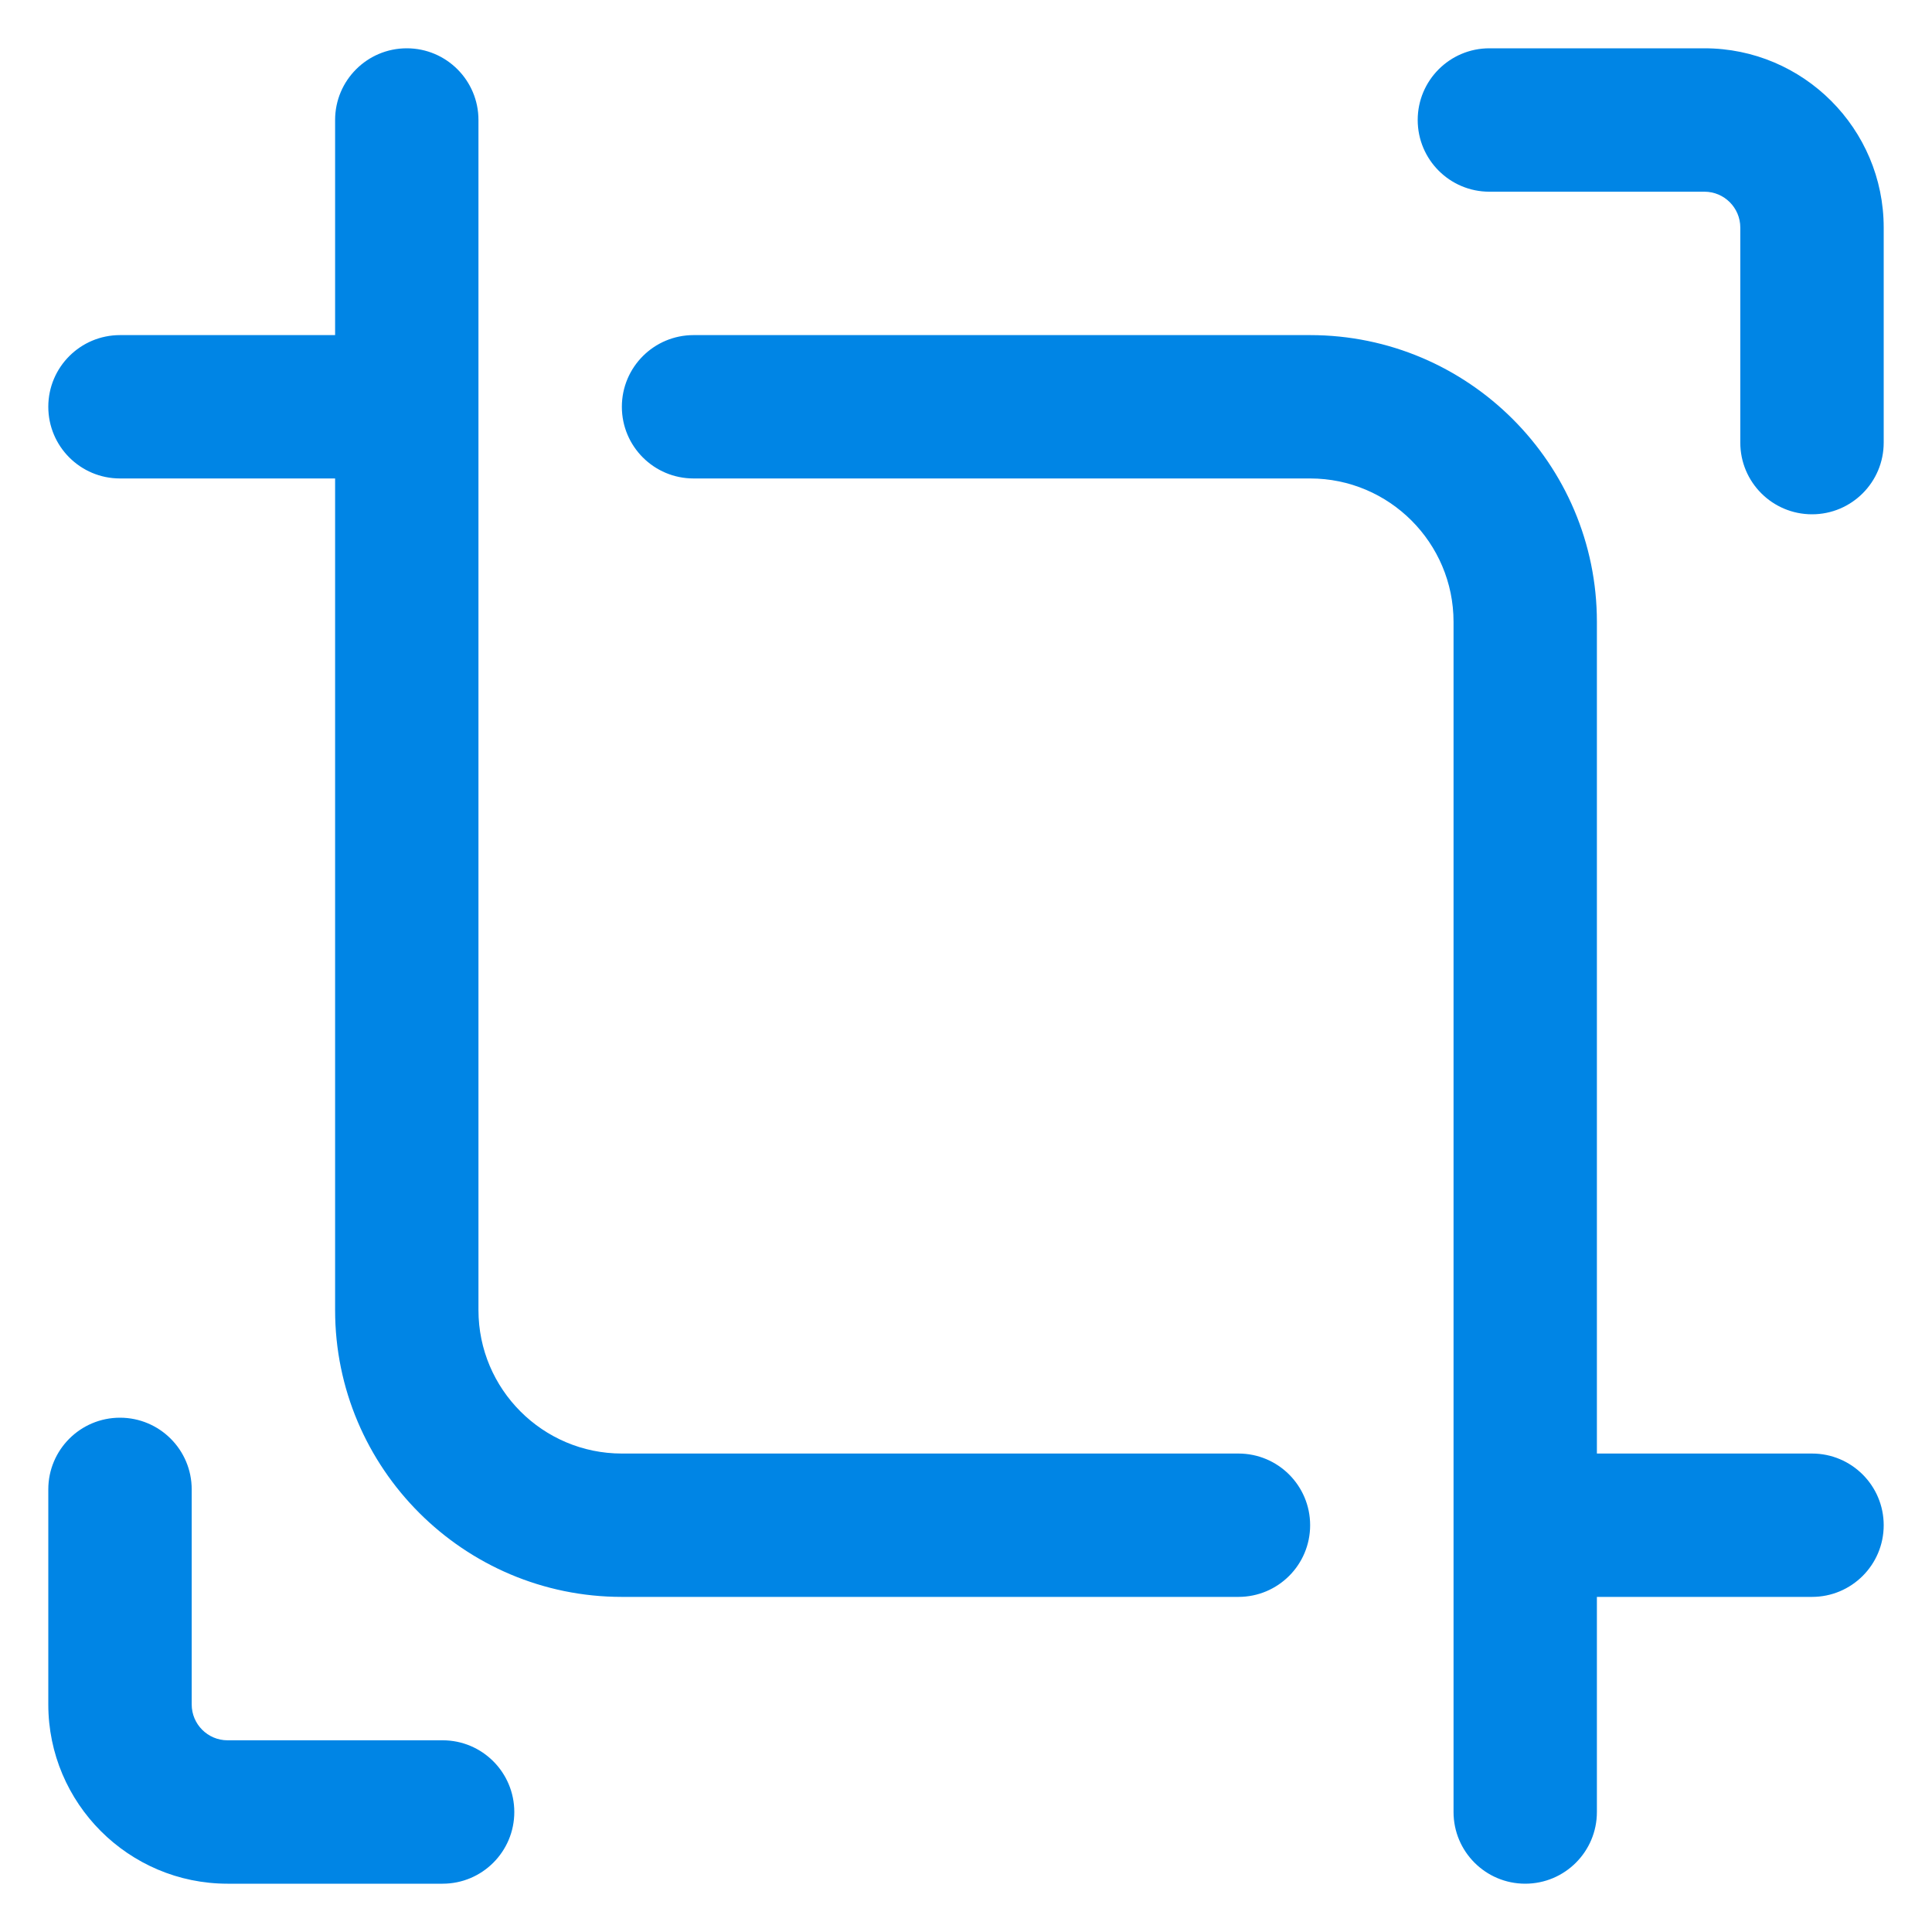 <svg width="40" height="40" viewBox="0 0 40 40" fill="none" xmlns="http://www.w3.org/2000/svg">
<g clip-path="url(#clip0_3350_18161)">
<path d="M27.125 31.578C27.125 32.398 26.46 33.062 25.641 33.062H12.875C9.601 33.062 6.938 30.399 6.938 27.125V9.906H2.484C1.665 9.906 1 9.242 1 8.422C1 7.602 1.665 6.938 2.484 6.938H6.938V2.484C6.938 1.665 7.602 1 8.422 1C9.242 1 9.906 1.665 9.906 2.484V27.125C9.906 28.762 11.238 30.094 12.875 30.094H25.641C26.46 30.094 27.125 30.758 27.125 31.578ZM37.516 30.094H33.062V12.875C33.062 9.601 30.399 6.938 27.125 6.938H14.359C13.54 6.938 12.875 7.602 12.875 8.422C12.875 9.242 13.54 9.906 14.359 9.906H27.125C28.762 9.906 30.094 11.238 30.094 12.875V37.516C30.094 38.335 30.758 39 31.578 39C32.398 39 33.062 38.335 33.062 37.516V33.062H37.516C38.335 33.062 39 32.398 39 31.578C39 30.758 38.335 30.094 37.516 30.094ZM35.289 1H30.836C30.016 1 29.352 1.665 29.352 2.484C29.352 3.304 30.016 3.969 30.836 3.969H35.289C35.698 3.969 36.031 4.302 36.031 4.711V9.164C36.031 9.984 36.696 10.648 37.516 10.648C38.335 10.648 39 9.984 39 9.164V4.711C39 2.665 37.335 1 35.289 1ZM9.164 36.031H4.711C4.302 36.031 3.969 35.698 3.969 35.289V30.836C3.969 30.016 3.304 29.352 2.484 29.352C1.665 29.352 1 30.016 1 30.836V35.289C1 37.335 2.665 39 4.711 39H9.164C9.984 39 10.648 38.335 10.648 37.516C10.648 36.696 9.984 36.031 9.164 36.031Z" fill="#0085E5"/>
</g>
<defs>
<clipPath id="clip0_3350_18161">
<rect width="38" height="38" fill="white" transform="translate(1 1)"/>
</clipPath>
</defs>
</svg>
